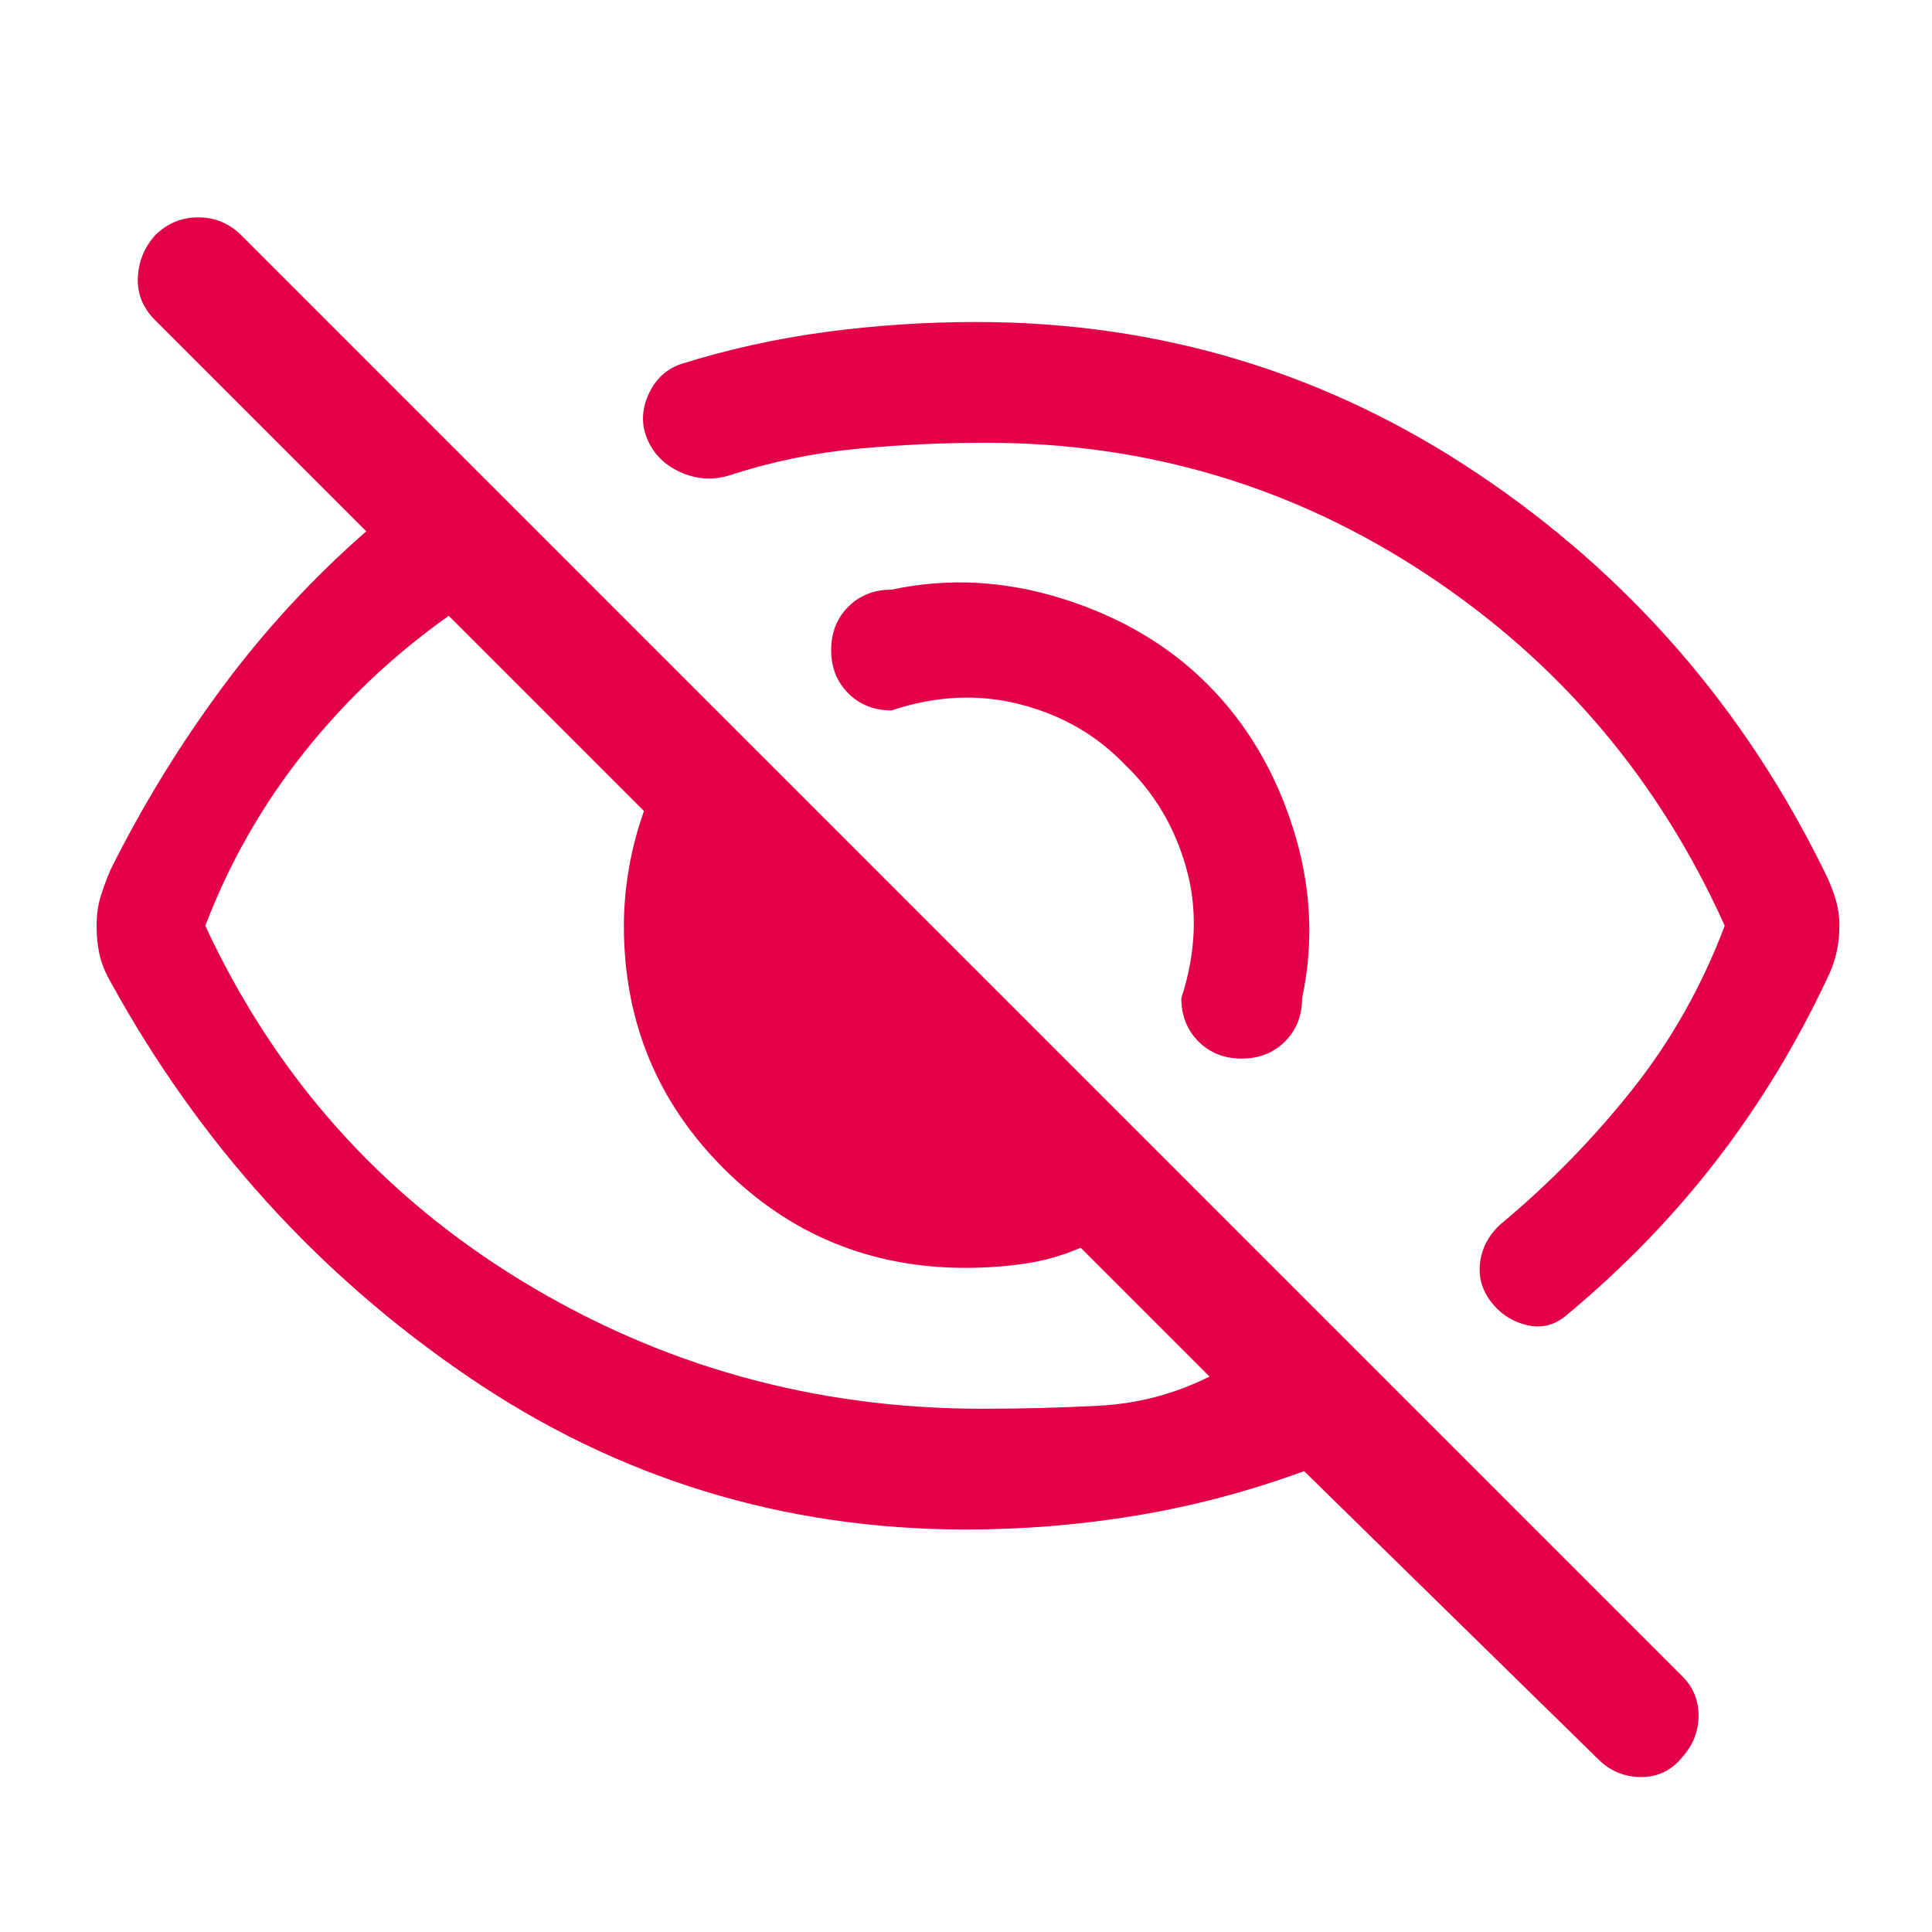 <svg xmlns="http://www.w3.org/2000/svg" height="48px" viewBox="0 -960 960 960" width="48px" fill="#E40046"><path d="M600-620q29 29 42.5 71.5T647-464q0 13-8.5 21.5T617-434q-13 0-21.5-8.5T587-464q11-34 2.5-64.5T559-580q-21-22-52-30t-64 3q-13 0-21.5-8.5T413-637q0-13 8.5-21.5T443-667q42-9 85 4.5t72 42.5ZM490-740q-32 0-64 3t-63 13q-12 4-24-1t-17-16q-5-11 0-22.5t16-15.5q35-11 72-16t75-5q137 0 249.5 75.5T907-526q3 6 5 12.5t2 13.5q0 7-1.5 13.5T908-474q-23 49-55 90.5T779-307q-9 8-20 5.5T741-313q-7-9-5.5-20t10.5-19q36-30 65-66.5t46-81.5q-49-109-148-174.5T490-740Zm-10 540q-136 0-247.5-76T55-472q-4-7-5.5-13.5T48-500q0-8 2-14.5t5-13.5q24-48 55.5-90.5T182-696L77-801q-9-9-8.5-21t8.5-21q9-9 21.5-9t21.5 9l716 716q8 8 8 19.5T836-87q-8 10-20.5 10T794-86L648-229q-41 15-83 22t-85 7ZM223-654q-41 29-72 68t-49 86q52 112 156.5 176T488-260q29 0 58-1.5t55-14.5l-64-64q-14 6-28.5 8t-28.5 2q-71 0-120.5-49.5T310-500q0-14 2.5-28.5T320-557l-97-97Zm305 142Zm-116 58Z"/></svg>